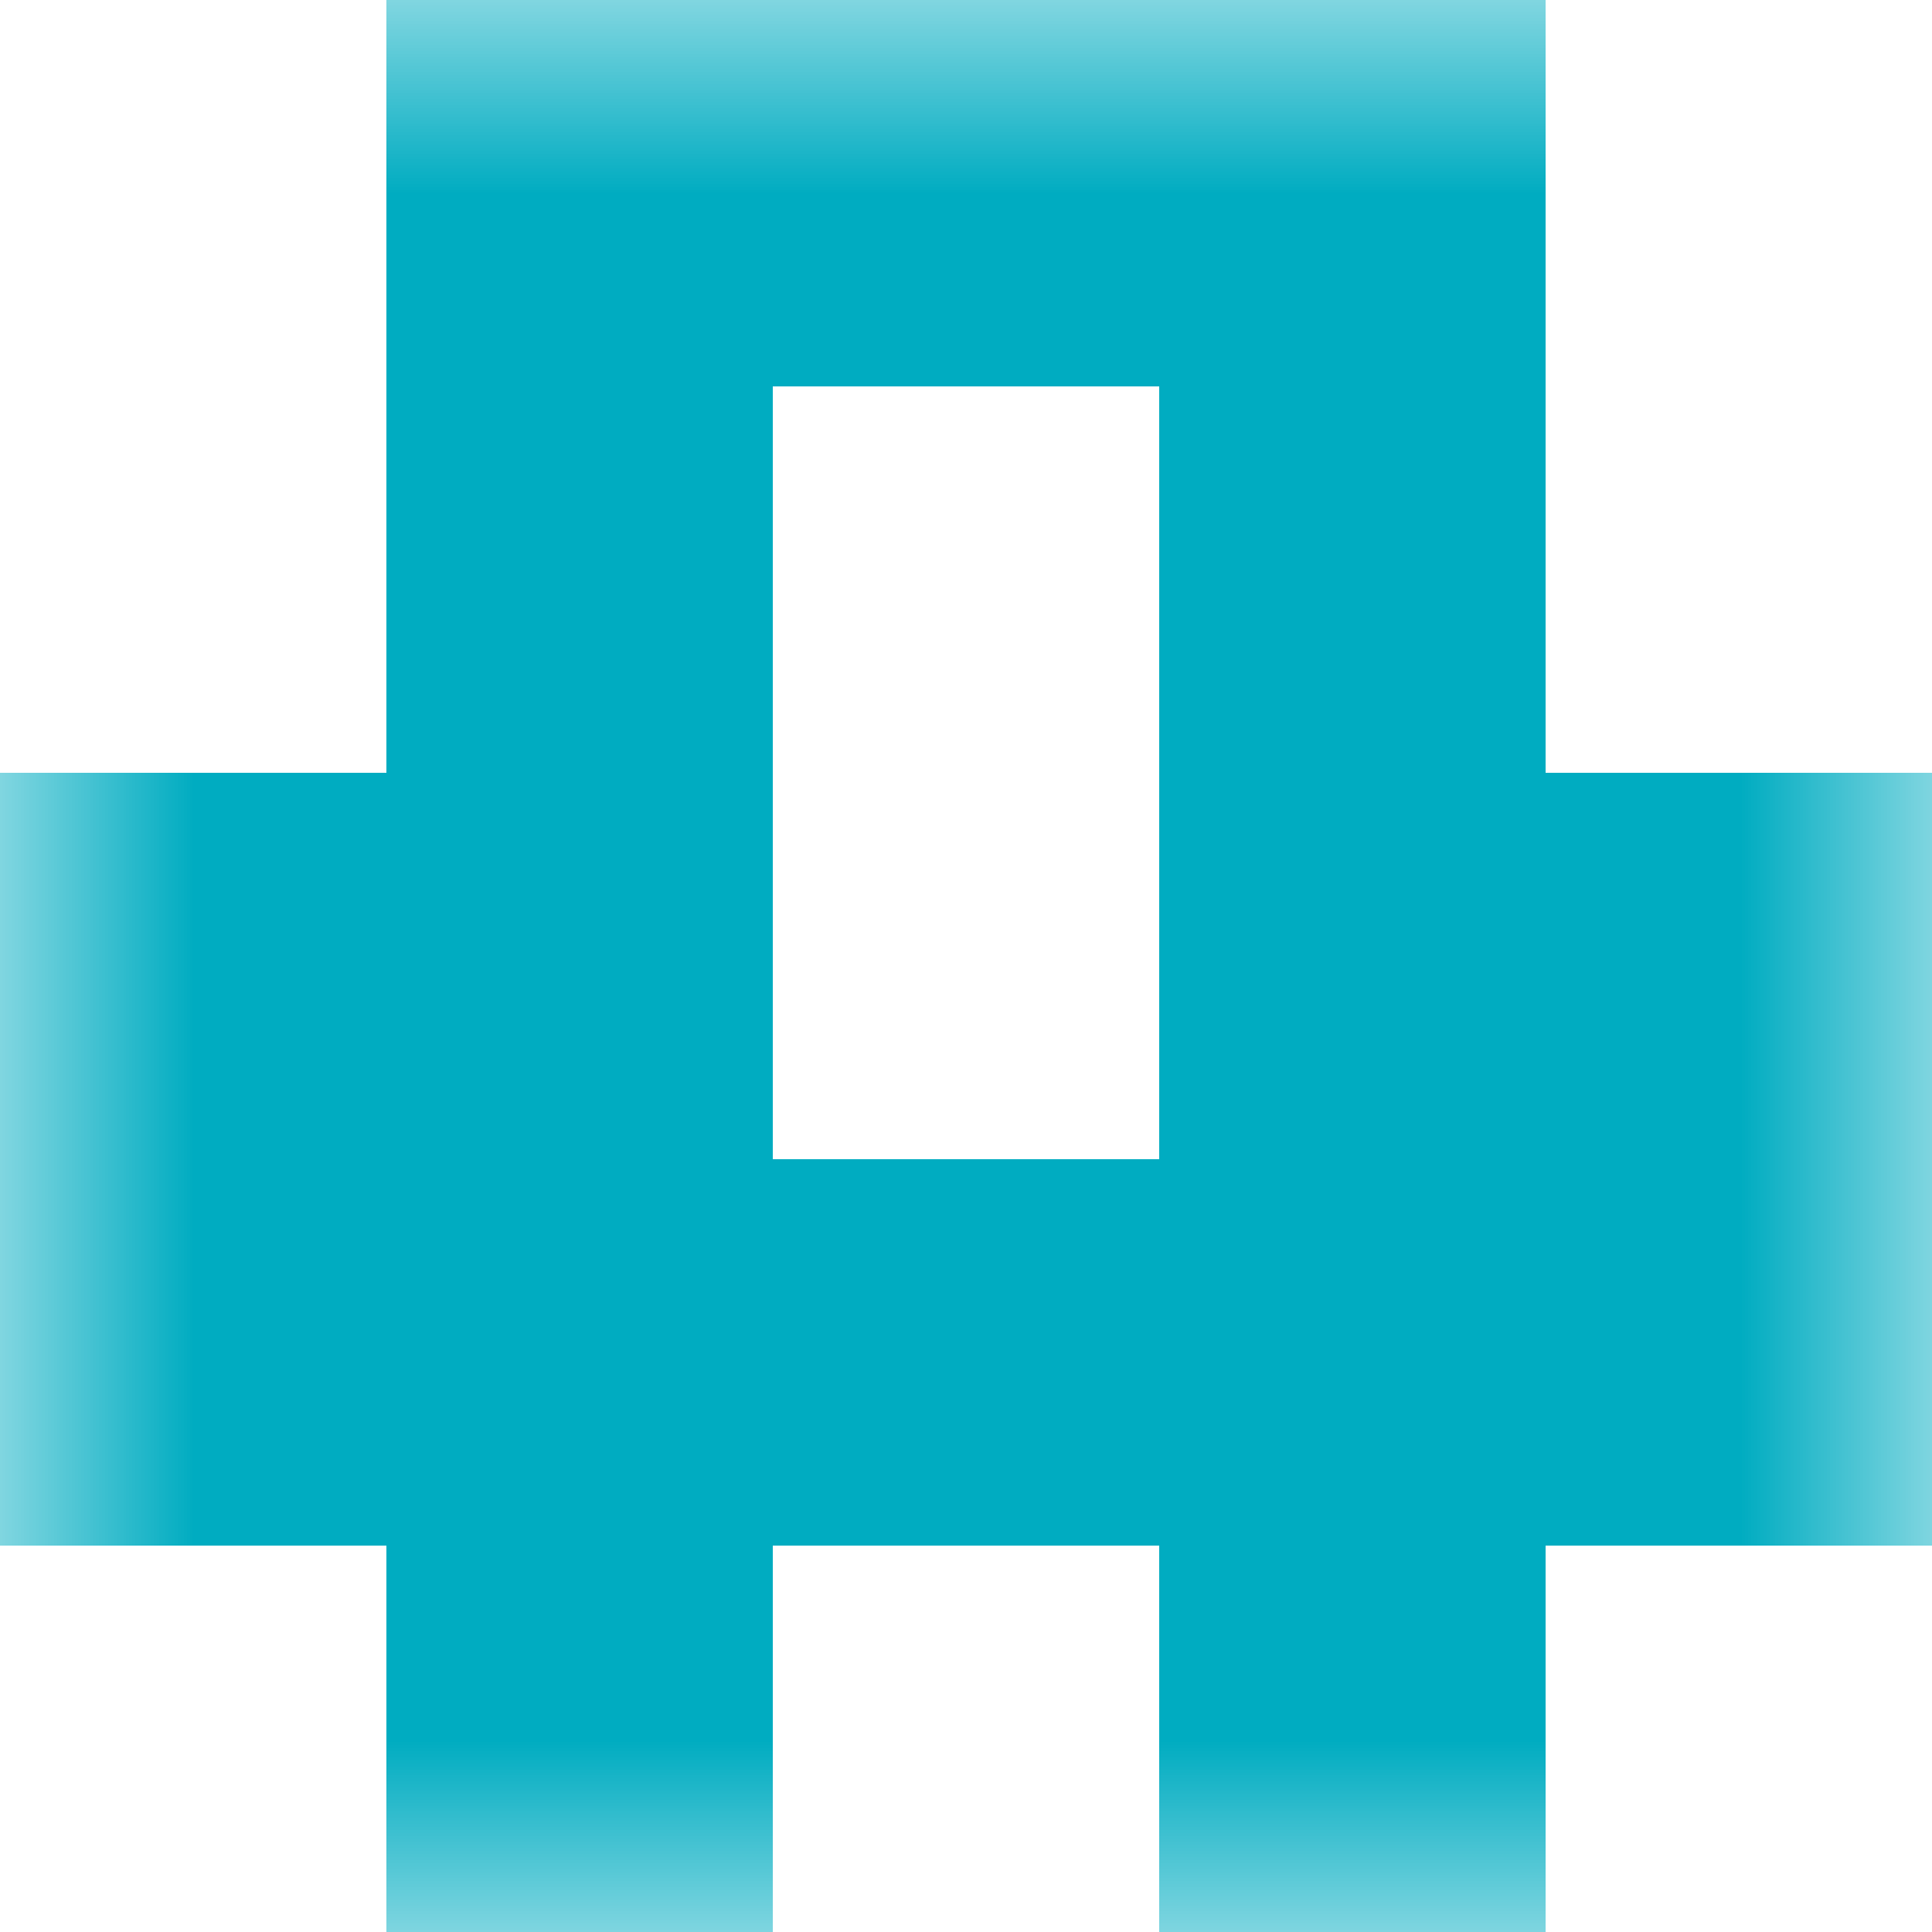 <svg xmlns="http://www.w3.org/2000/svg" viewBox="0 0 5 5" fill="none" shape-rendering="crispEdges"><mask id="viewboxMask"><rect width="5" height="5" rx="0" ry="0" x="0" y="0" fill="#fff" /></mask><g mask="url(#viewboxMask)"><path fill="#00acc1" d="M1 0h3v1H1z"/><path d="M2 1H1v1h1V1ZM4 1H3v1h1V1Z" fill="#00acc1"/><path d="M2 2H0v1h2V2ZM5 2H3v1h2V2Z" fill="#00acc1"/><path fill="#00acc1" d="M0 3h5v1H0z"/><path d="M2 4H1v1h1V4ZM4 4H3v1h1V4Z" fill="#00acc1"/></g></svg>